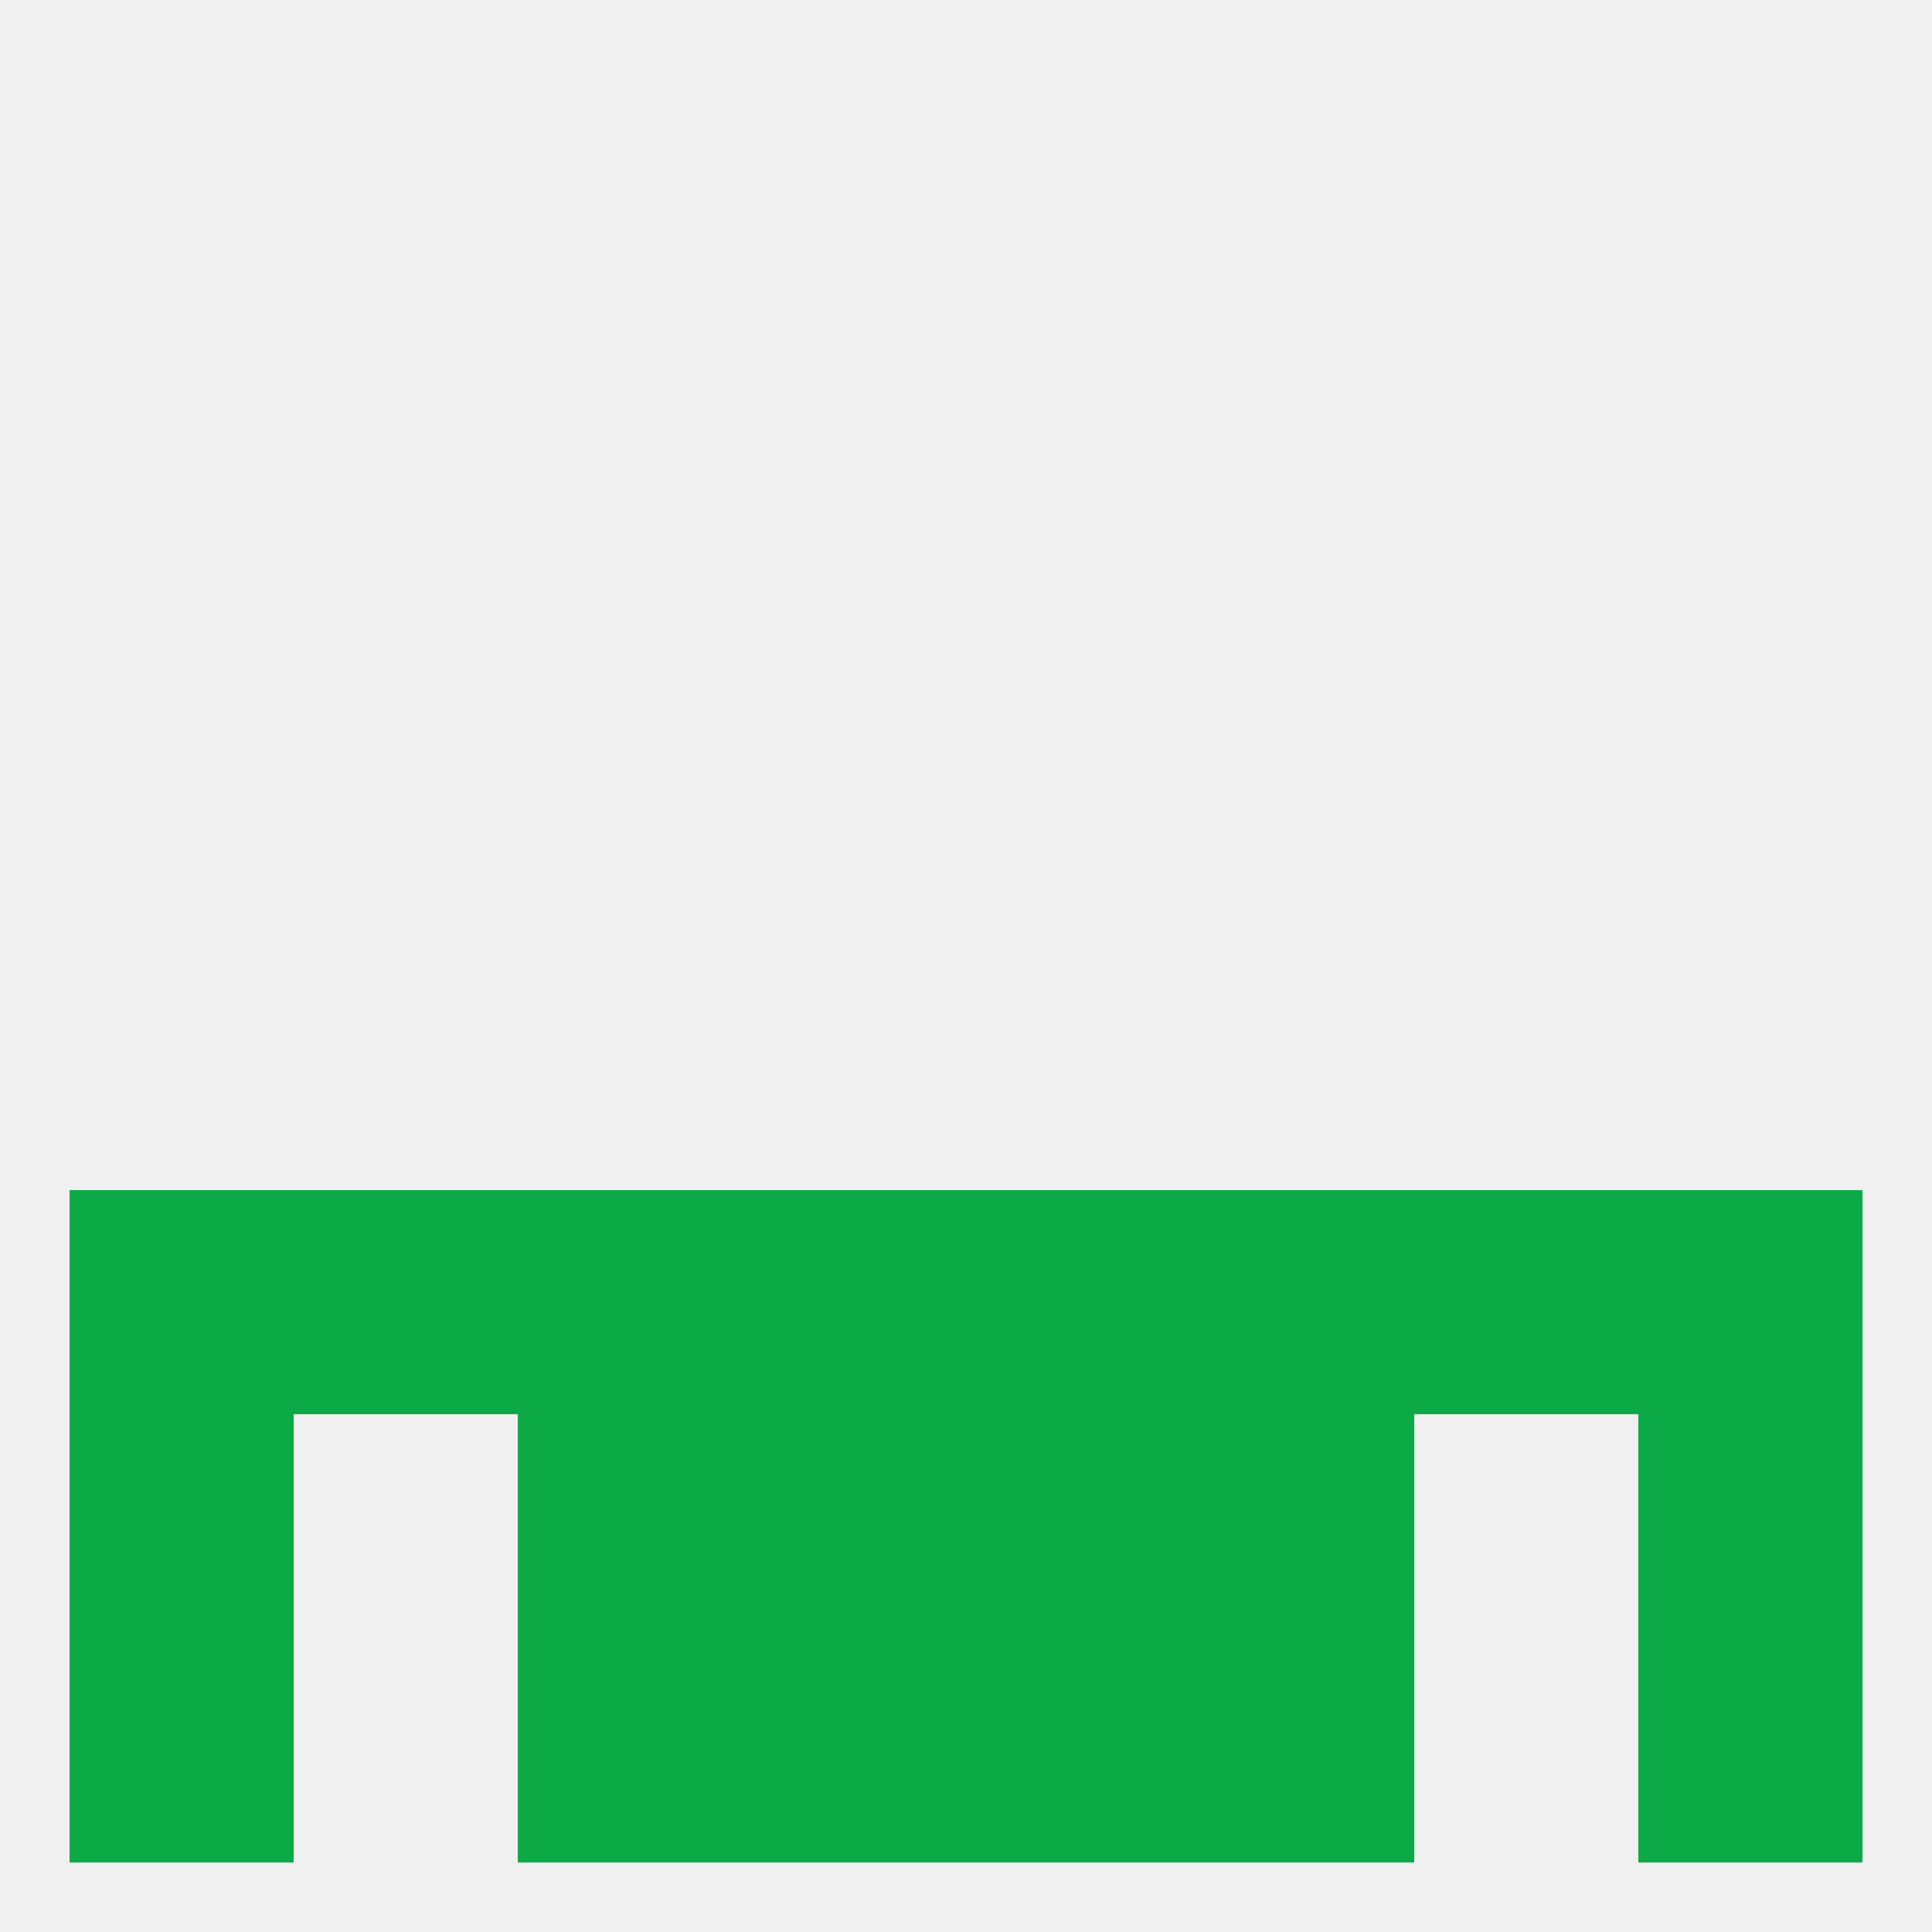 
<!--   <?xml version="1.0"?> -->
<svg version="1.1" baseprofile="full" xmlns="http://www.w3.org/2000/svg" xmlns:xlink="http://www.w3.org/1999/xlink" xmlns:ev="http://www.w3.org/2001/xml-events" width="250" height="250" viewBox="0 0 250 250" >
	<rect width="100%" height="100%" fill="rgba(240,240,240,255)"/>

	<rect x="125" y="154" width="29" height="29" fill="rgba(12,170,70,255)"/>
	<rect x="9" y="154" width="29" height="29" fill="rgba(12,170,70,255)"/>
	<rect x="212" y="154" width="29" height="29" fill="rgba(12,170,70,255)"/>
	<rect x="38" y="154" width="29" height="29" fill="rgba(12,170,70,255)"/>
	<rect x="183" y="154" width="29" height="29" fill="rgba(12,170,70,255)"/>
	<rect x="67" y="154" width="29" height="29" fill="rgba(12,170,70,255)"/>
	<rect x="154" y="154" width="29" height="29" fill="rgba(12,170,70,255)"/>
	<rect x="96" y="154" width="29" height="29" fill="rgba(12,170,70,255)"/>
	<rect x="125" y="183" width="29" height="29" fill="rgba(12,170,70,255)"/>
	<rect x="9" y="183" width="29" height="29" fill="rgba(12,170,70,255)"/>
	<rect x="212" y="183" width="29" height="29" fill="rgba(12,170,70,255)"/>
	<rect x="67" y="183" width="29" height="29" fill="rgba(12,170,70,255)"/>
	<rect x="154" y="183" width="29" height="29" fill="rgba(12,170,70,255)"/>
	<rect x="96" y="183" width="29" height="29" fill="rgba(12,170,70,255)"/>
	<rect x="154" y="212" width="29" height="29" fill="rgba(12,170,70,255)"/>
	<rect x="96" y="212" width="29" height="29" fill="rgba(12,170,70,255)"/>
	<rect x="125" y="212" width="29" height="29" fill="rgba(12,170,70,255)"/>
	<rect x="9" y="212" width="29" height="29" fill="rgba(12,170,70,255)"/>
	<rect x="212" y="212" width="29" height="29" fill="rgba(12,170,70,255)"/>
	<rect x="67" y="212" width="29" height="29" fill="rgba(12,170,70,255)"/>
</svg>
